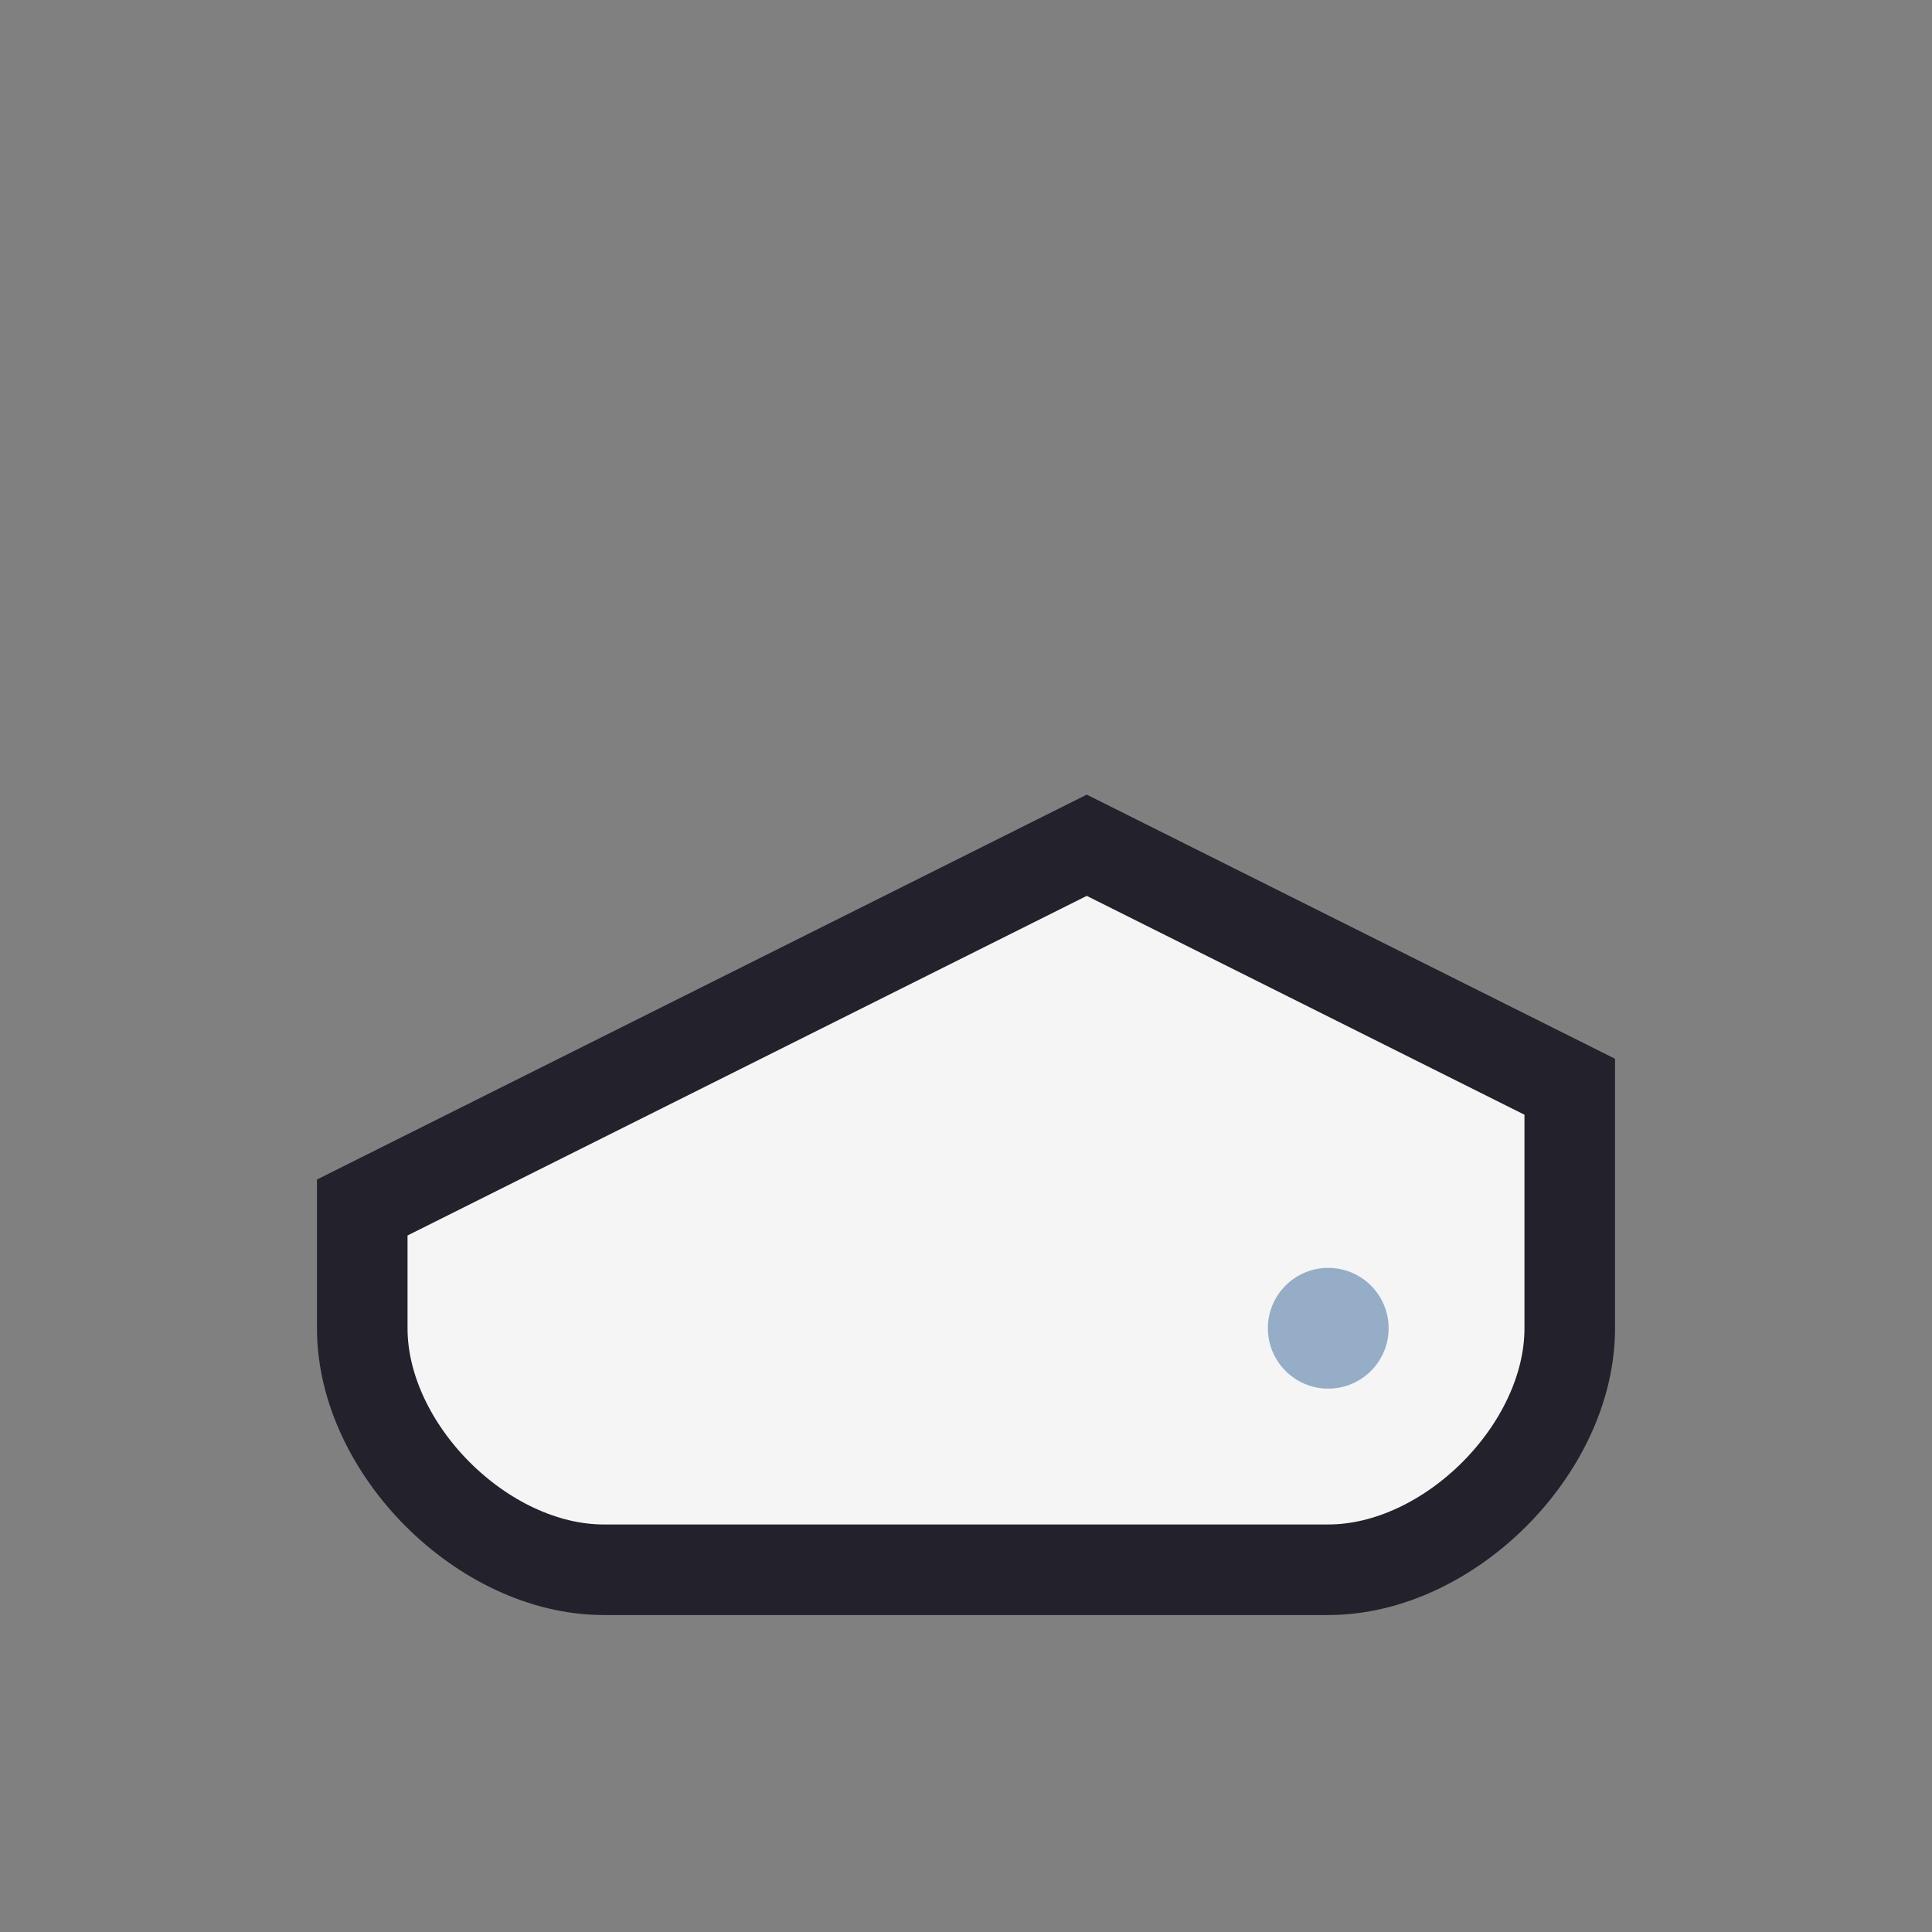<?xml version="1.0" encoding="UTF-8"?>
<svg xmlns="http://www.w3.org/2000/svg" width="32" height="32" viewBox="0 0 32 32"><rect x="0" y="0" width="32" height="32" fill="#808080" stroke="none"/><path d="M6 20l12-6 8 4v4c0 2-2 4-4 4H10c-2 0-4-2-4-4z" fill="#F5F5F5" stroke="#23212B" stroke-width="1.5"/><circle cx="22" cy="22" r="1" fill="#95ADC7"/></svg>